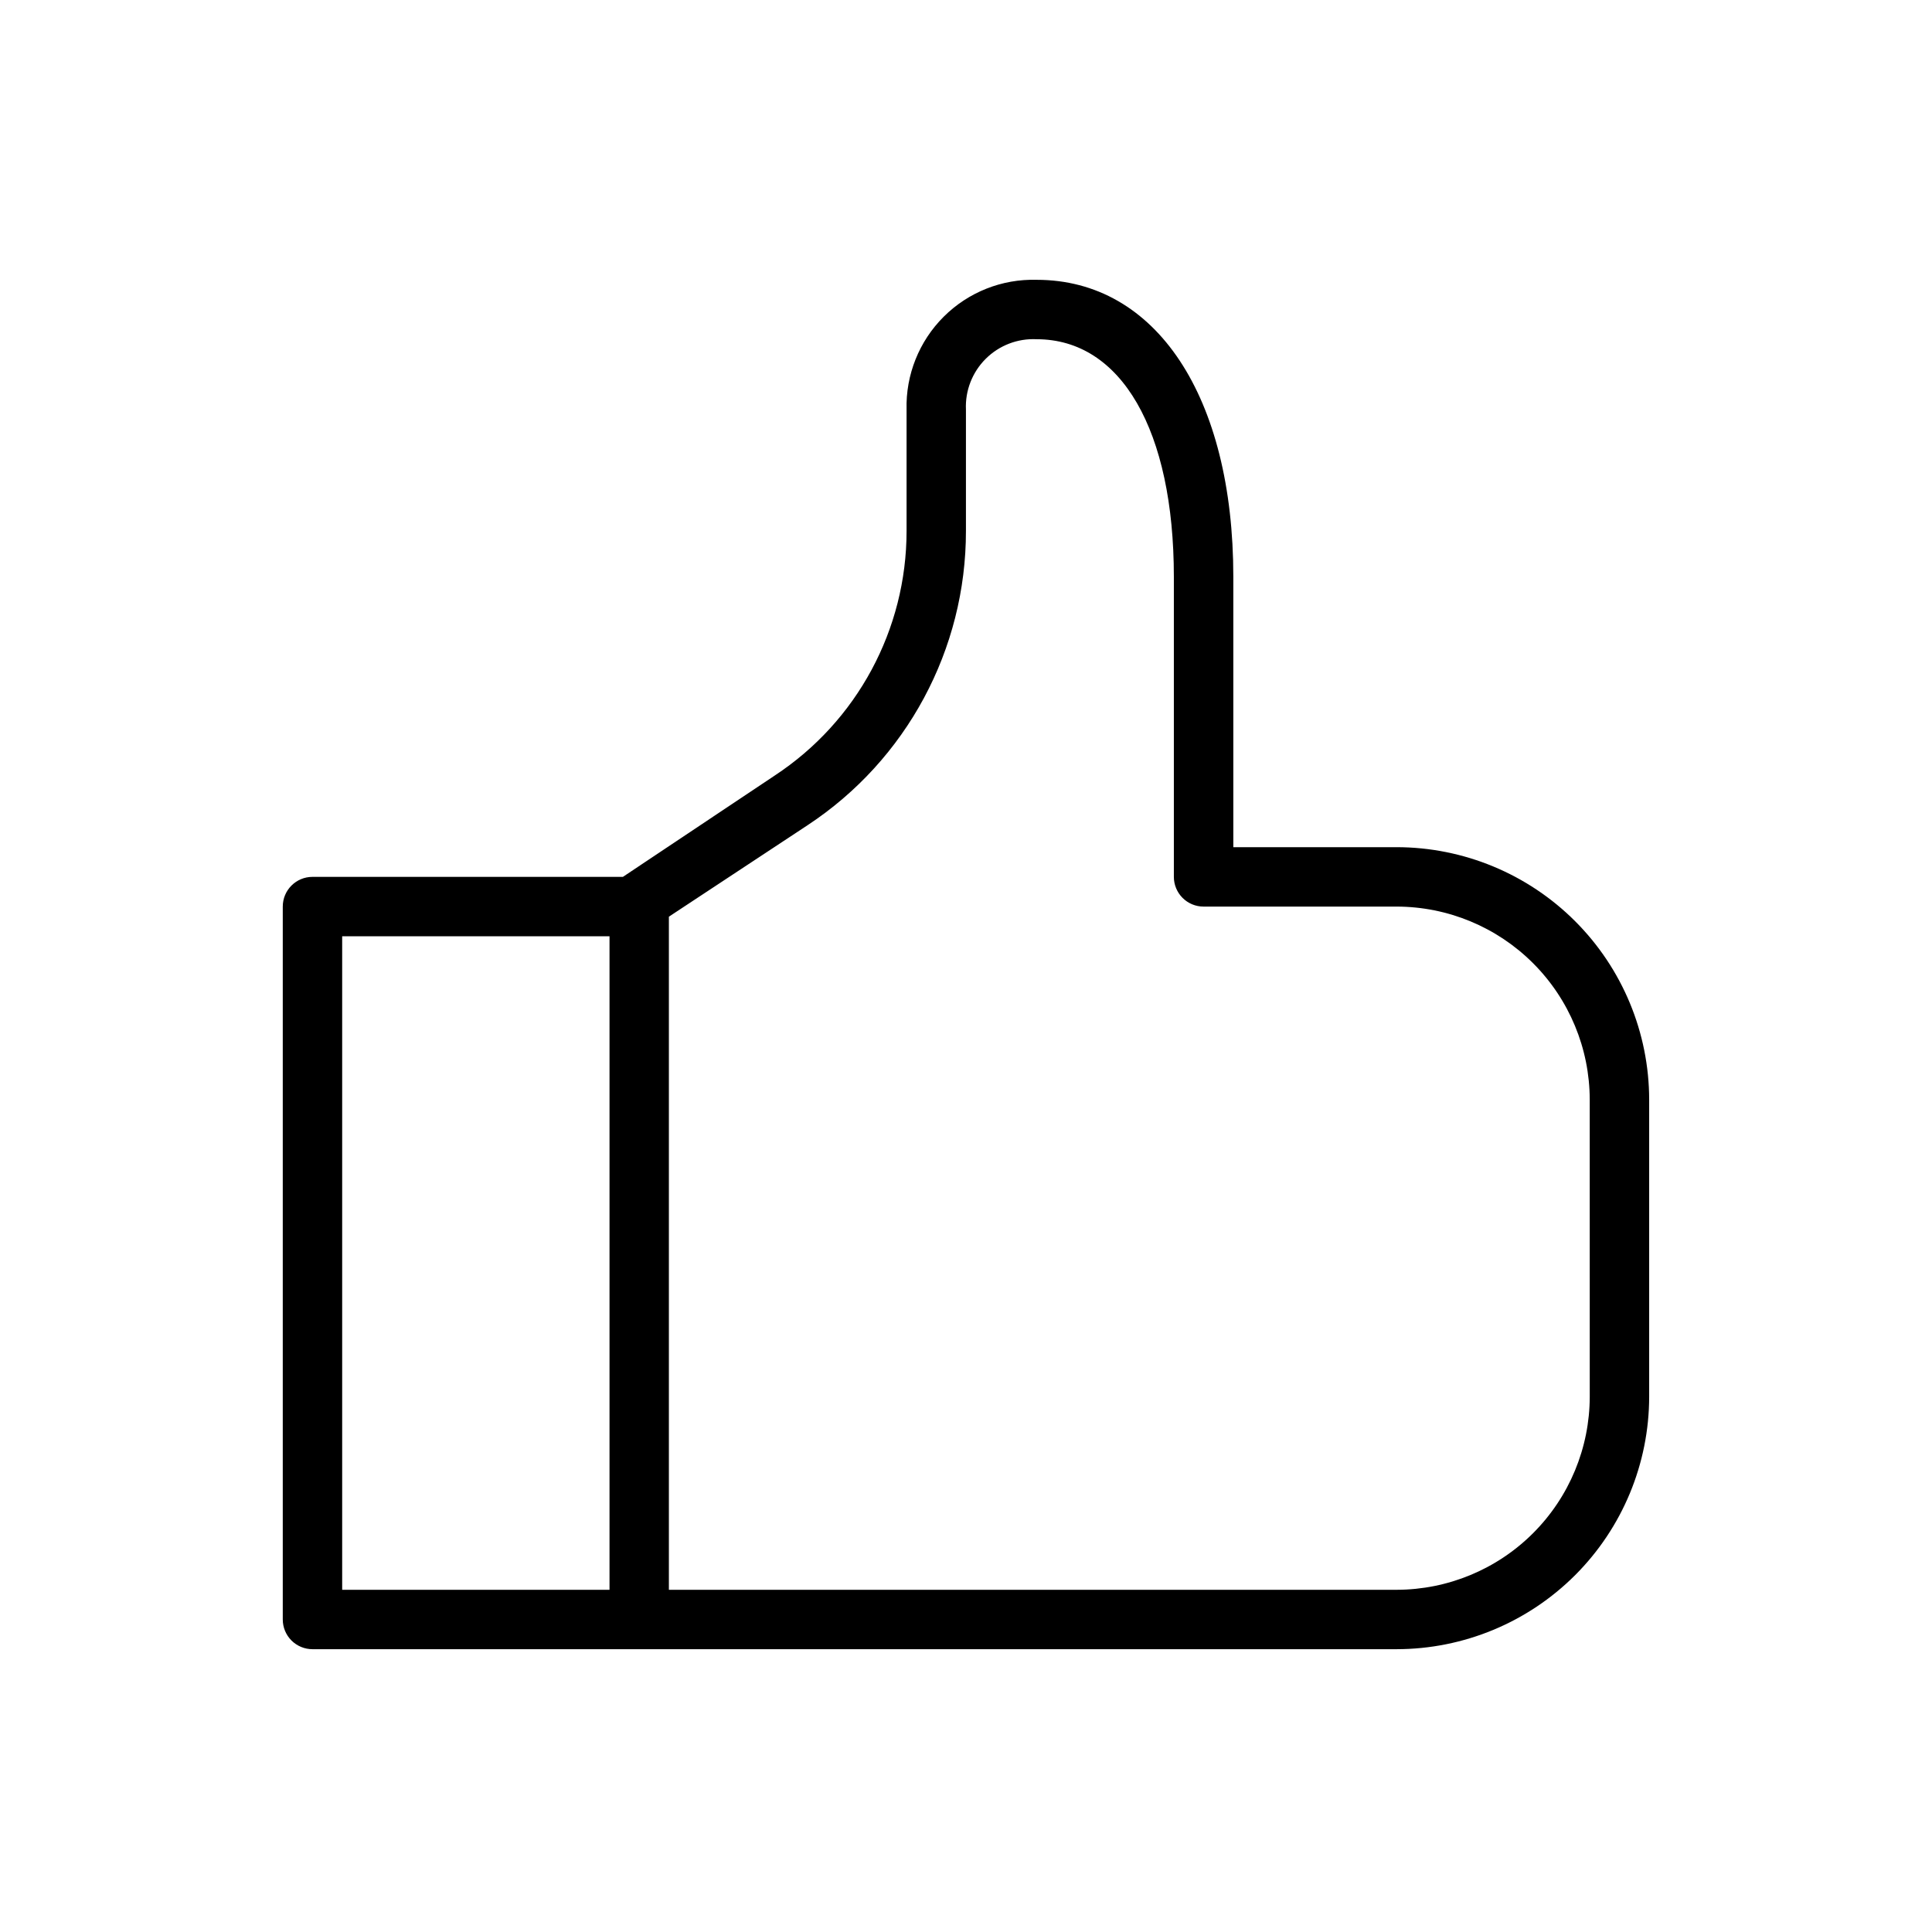 <?xml version="1.0" encoding="UTF-8"?>
<!-- Uploaded to: SVG Repo, www.svgrepo.com, Generator: SVG Repo Mixer Tools -->
<svg fill="#000000" width="800px" height="800px" version="1.1" viewBox="144 144 512 512" xmlns="http://www.w3.org/2000/svg">
 <path d="m514.14 368.51h-43.297v-71.637c0-47.781-20.469-78.719-52.113-78.719-9.211-0.266-18.121 3.273-24.641 9.781-6.523 6.504-10.082 15.41-9.84 24.617v32.117c0.023 26.133-13.117 50.516-34.953 64.867l-40.223 26.844h-82.266c-4.348 0-7.871 3.523-7.871 7.871v188.93c0 2.086 0.828 4.09 2.305 5.566 1.477 1.477 3.481 2.305 5.566 2.305h287.33c17.738-0.02 34.746-7.078 47.289-19.621 12.543-12.543 19.602-29.551 19.621-47.289v-78.723c-0.02-17.738-7.078-34.746-19.621-47.289-12.543-12.547-29.551-19.602-47.289-19.621zm-279.46 23.613h70.848v173.19h-70.848zm330.62 122.02c-0.023 13.562-5.418 26.566-15.012 36.156-9.59 9.594-22.594 14.988-36.156 15.012h-192.87v-178.38l36.762-24.246c26.23-17.281 42-46.602 41.961-78.012v-32.117c-0.23-5.027 1.676-9.918 5.242-13.469 3.566-3.555 8.465-5.438 13.492-5.188 22.434 0 36.367 24.168 36.367 62.977v79.508c0 2.086 0.832 4.09 2.309 5.566 1.473 1.477 3.477 2.305 5.566 2.305h51.168c13.562 0.02 26.566 5.418 36.156 15.012 9.594 9.59 14.988 22.594 15.012 36.156z"/>
</svg>